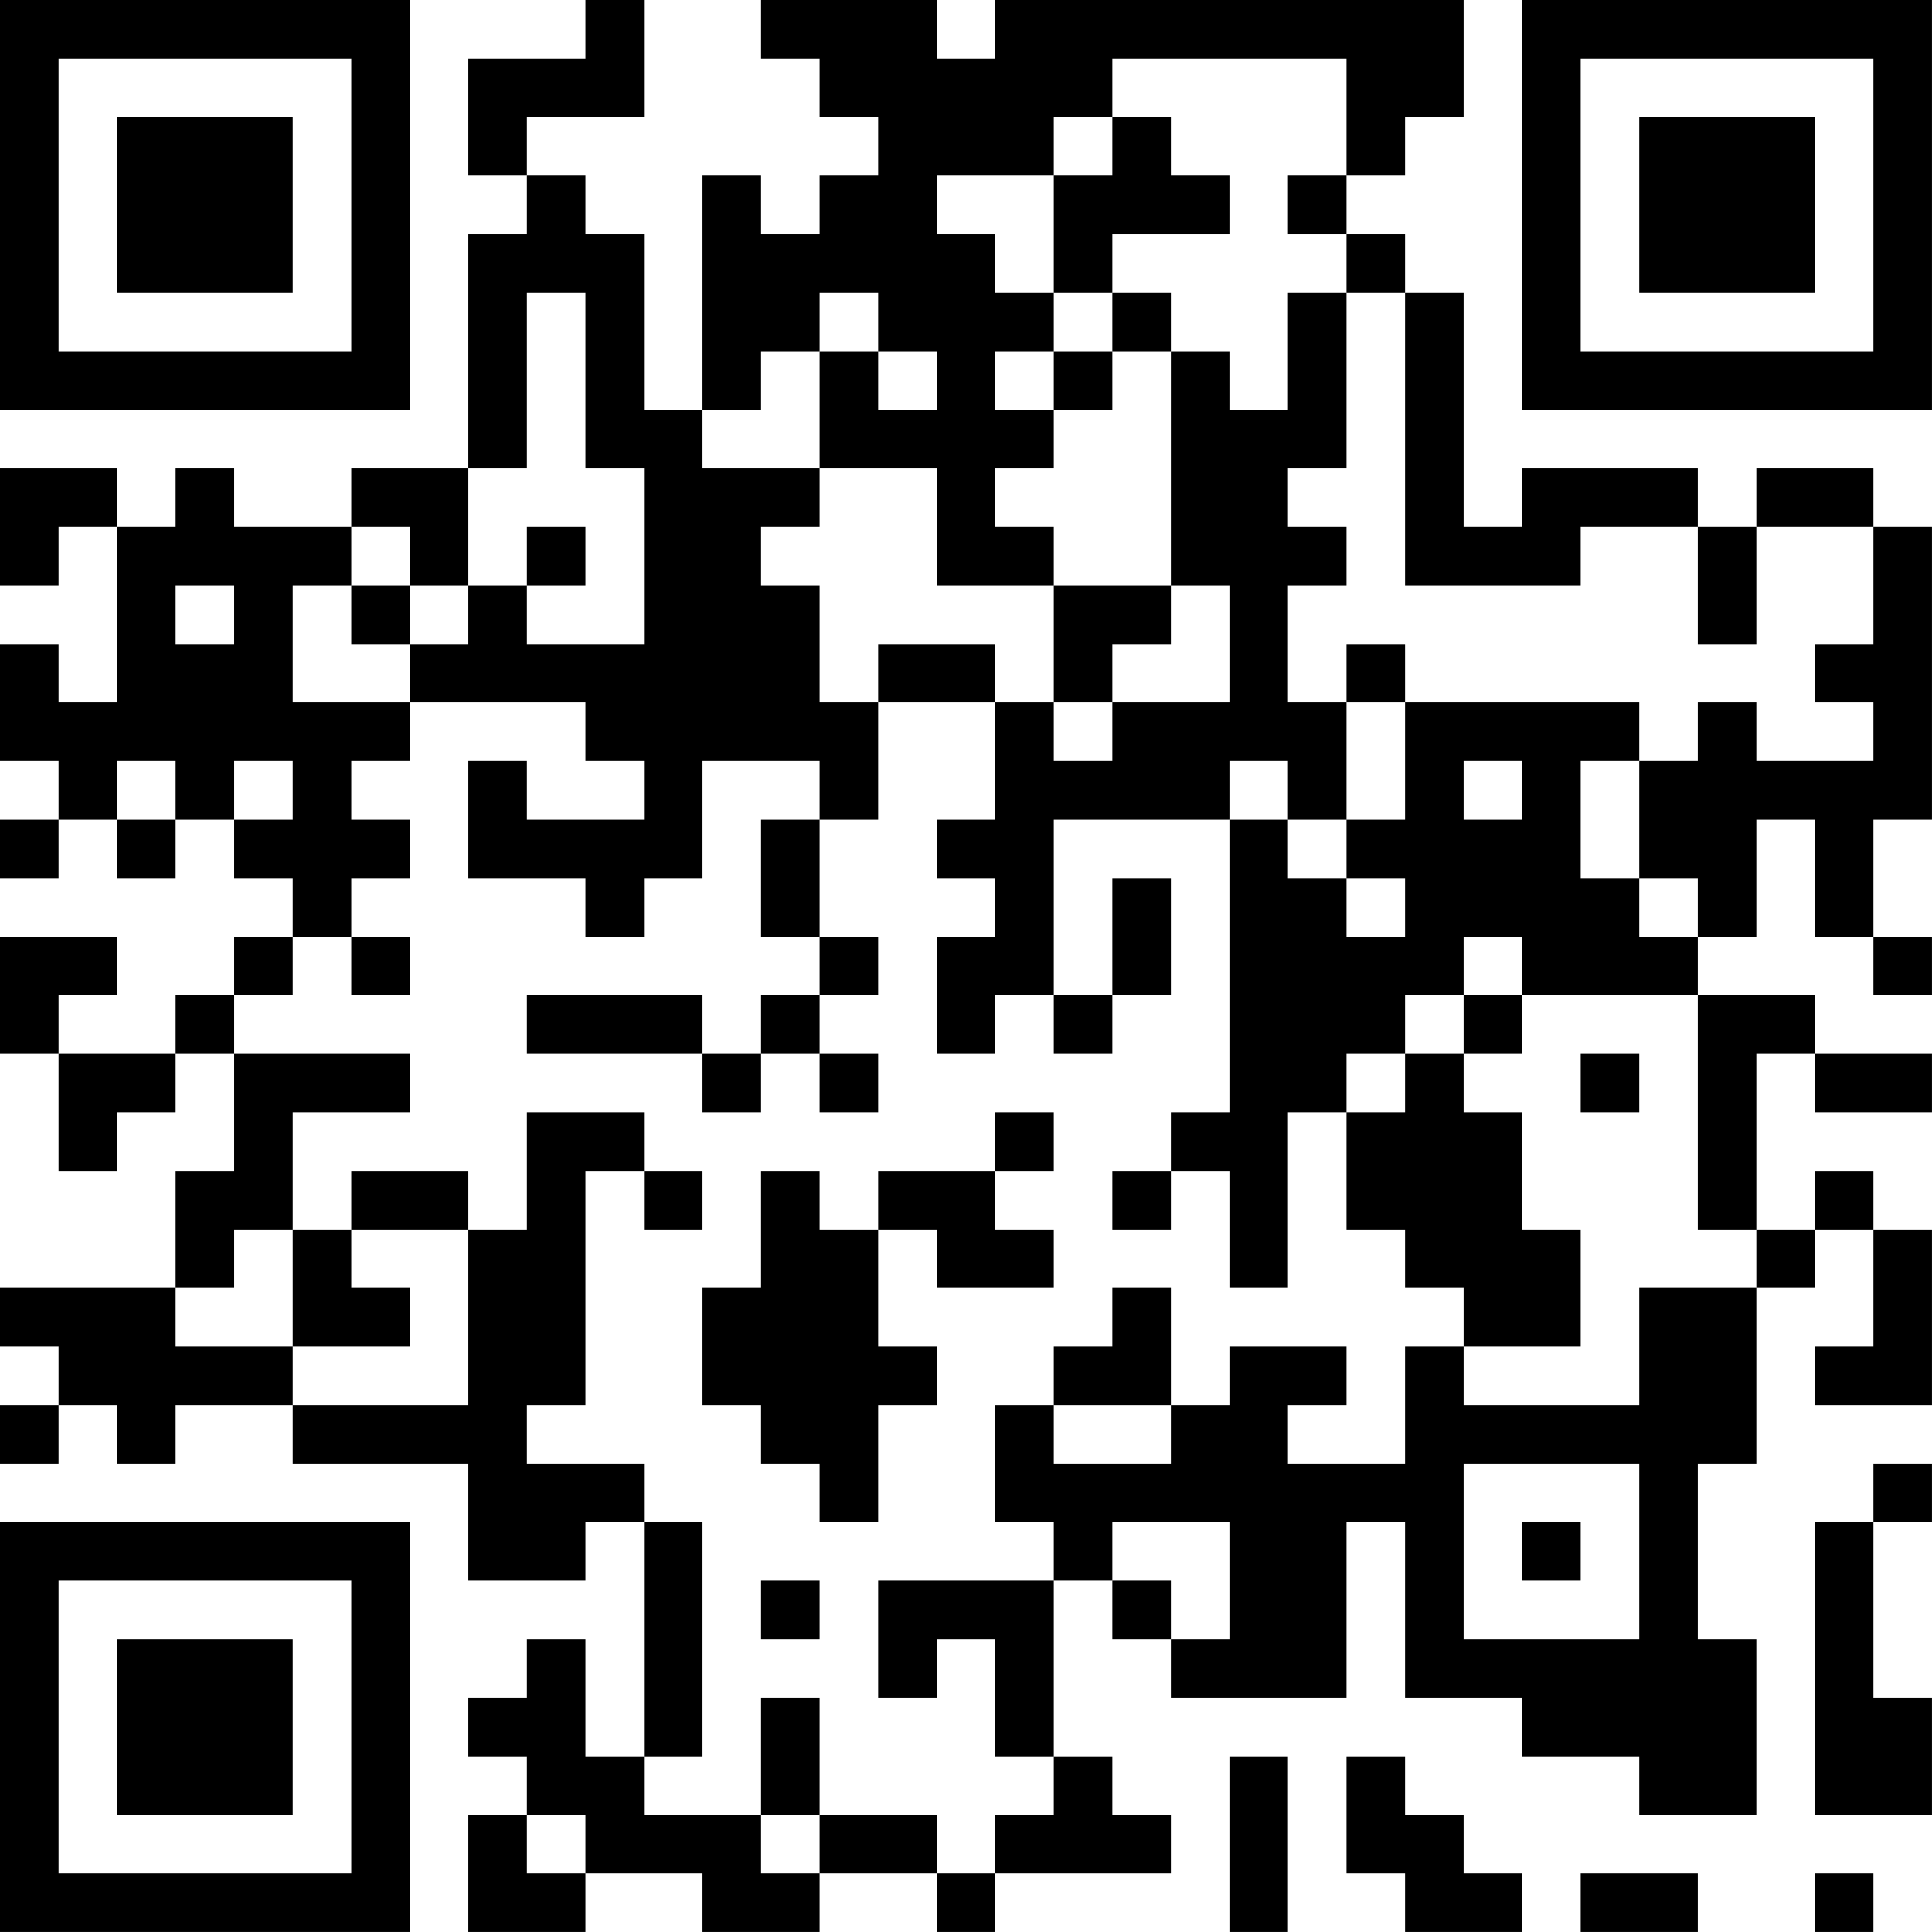 <?xml version="1.0" encoding="UTF-8"?>
<svg xmlns="http://www.w3.org/2000/svg" version="1.1" width="400" height="400" viewBox="0 0 400 400"><rect x="0" y="0" width="400" height="400" fill="#ffffff"/><g transform="scale(12.121)"><g transform="translate(0,0)"><path fill-rule="evenodd" d="M10 0L10 1L8 1L8 3L9 3L9 4L8 4L8 8L6 8L6 9L4 9L4 8L3 8L3 9L2 9L2 8L0 8L0 10L1 10L1 9L2 9L2 12L1 12L1 11L0 11L0 13L1 13L1 14L0 14L0 15L1 15L1 14L2 14L2 15L3 15L3 14L4 14L4 15L5 15L5 16L4 16L4 17L3 17L3 18L1 18L1 17L2 17L2 16L0 16L0 18L1 18L1 20L2 20L2 19L3 19L3 18L4 18L4 20L3 20L3 22L0 22L0 23L1 23L1 24L0 24L0 25L1 25L1 24L2 24L2 25L3 25L3 24L5 24L5 25L8 25L8 27L10 27L10 26L11 26L11 30L10 30L10 28L9 28L9 29L8 29L8 30L9 30L9 31L8 31L8 33L10 33L10 32L12 32L12 33L14 33L14 32L16 32L16 33L17 33L17 32L20 32L20 31L19 31L19 30L18 30L18 27L19 27L19 28L20 28L20 29L23 29L23 26L24 26L24 29L26 29L26 30L28 30L28 31L30 31L30 28L29 28L29 25L30 25L30 22L31 22L31 21L32 21L32 23L31 23L31 24L33 24L33 21L32 21L32 20L31 20L31 21L30 21L30 18L31 18L31 19L33 19L33 18L31 18L31 17L29 17L29 16L30 16L30 14L31 14L31 16L32 16L32 17L33 17L33 16L32 16L32 14L33 14L33 9L32 9L32 8L30 8L30 9L29 9L29 8L26 8L26 9L25 9L25 5L24 5L24 4L23 4L23 3L24 3L24 2L25 2L25 0L17 0L17 1L16 1L16 0L13 0L13 1L14 1L14 2L15 2L15 3L14 3L14 4L13 4L13 3L12 3L12 7L11 7L11 4L10 4L10 3L9 3L9 2L11 2L11 0ZM19 1L19 2L18 2L18 3L16 3L16 4L17 4L17 5L18 5L18 6L17 6L17 7L18 7L18 8L17 8L17 9L18 9L18 10L16 10L16 8L14 8L14 6L15 6L15 7L16 7L16 6L15 6L15 5L14 5L14 6L13 6L13 7L12 7L12 8L14 8L14 9L13 9L13 10L14 10L14 12L15 12L15 14L14 14L14 13L12 13L12 15L11 15L11 16L10 16L10 15L8 15L8 13L9 13L9 14L11 14L11 13L10 13L10 12L7 12L7 11L8 11L8 10L9 10L9 11L11 11L11 8L10 8L10 5L9 5L9 8L8 8L8 10L7 10L7 9L6 9L6 10L5 10L5 12L7 12L7 13L6 13L6 14L7 14L7 15L6 15L6 16L5 16L5 17L4 17L4 18L7 18L7 19L5 19L5 21L4 21L4 22L3 22L3 23L5 23L5 24L8 24L8 21L9 21L9 19L11 19L11 20L10 20L10 24L9 24L9 25L11 25L11 26L12 26L12 30L11 30L11 31L13 31L13 32L14 32L14 31L16 31L16 32L17 32L17 31L18 31L18 30L17 30L17 28L16 28L16 29L15 29L15 27L18 27L18 26L17 26L17 24L18 24L18 25L20 25L20 24L21 24L21 23L23 23L23 24L22 24L22 25L24 25L24 23L25 23L25 24L28 24L28 22L30 22L30 21L29 21L29 17L26 17L26 16L25 16L25 17L24 17L24 18L23 18L23 19L22 19L22 22L21 22L21 20L20 20L20 19L21 19L21 14L22 14L22 15L23 15L23 16L24 16L24 15L23 15L23 14L24 14L24 12L28 12L28 13L27 13L27 15L28 15L28 16L29 16L29 15L28 15L28 13L29 13L29 12L30 12L30 13L32 13L32 12L31 12L31 11L32 11L32 9L30 9L30 11L29 11L29 9L27 9L27 10L24 10L24 5L23 5L23 4L22 4L22 3L23 3L23 1ZM19 2L19 3L18 3L18 5L19 5L19 6L18 6L18 7L19 7L19 6L20 6L20 10L18 10L18 12L17 12L17 11L15 11L15 12L17 12L17 14L16 14L16 15L17 15L17 16L16 16L16 18L17 18L17 17L18 17L18 18L19 18L19 17L20 17L20 15L19 15L19 17L18 17L18 14L21 14L21 13L22 13L22 14L23 14L23 12L24 12L24 11L23 11L23 12L22 12L22 10L23 10L23 9L22 9L22 8L23 8L23 5L22 5L22 7L21 7L21 6L20 6L20 5L19 5L19 4L21 4L21 3L20 3L20 2ZM9 9L9 10L10 10L10 9ZM3 10L3 11L4 11L4 10ZM6 10L6 11L7 11L7 10ZM20 10L20 11L19 11L19 12L18 12L18 13L19 13L19 12L21 12L21 10ZM2 13L2 14L3 14L3 13ZM4 13L4 14L5 14L5 13ZM25 13L25 14L26 14L26 13ZM13 14L13 16L14 16L14 17L13 17L13 18L12 18L12 17L9 17L9 18L12 18L12 19L13 19L13 18L14 18L14 19L15 19L15 18L14 18L14 17L15 17L15 16L14 16L14 14ZM6 16L6 17L7 17L7 16ZM25 17L25 18L24 18L24 19L23 19L23 21L24 21L24 22L25 22L25 23L27 23L27 21L26 21L26 19L25 19L25 18L26 18L26 17ZM27 18L27 19L28 19L28 18ZM17 19L17 20L15 20L15 21L14 21L14 20L13 20L13 22L12 22L12 24L13 24L13 25L14 25L14 26L15 26L15 24L16 24L16 23L15 23L15 21L16 21L16 22L18 22L18 21L17 21L17 20L18 20L18 19ZM6 20L6 21L5 21L5 23L7 23L7 22L6 22L6 21L8 21L8 20ZM11 20L11 21L12 21L12 20ZM19 20L19 21L20 21L20 20ZM19 22L19 23L18 23L18 24L20 24L20 22ZM25 25L25 28L28 28L28 25ZM32 25L32 26L31 26L31 31L33 31L33 29L32 29L32 26L33 26L33 25ZM19 26L19 27L20 27L20 28L21 28L21 26ZM26 26L26 27L27 27L27 26ZM13 27L13 28L14 28L14 27ZM13 29L13 31L14 31L14 29ZM21 30L21 33L22 33L22 30ZM23 30L23 32L24 32L24 33L26 33L26 32L25 32L25 31L24 31L24 30ZM9 31L9 32L10 32L10 31ZM27 32L27 33L29 33L29 32ZM31 32L31 33L32 33L32 32ZM0 0L0 7L7 7L7 0ZM1 1L1 6L6 6L6 1ZM2 2L2 5L5 5L5 2ZM26 0L26 7L33 7L33 0ZM27 1L27 6L32 6L32 1ZM28 2L28 5L31 5L31 2ZM0 26L0 33L7 33L7 26ZM1 27L1 32L6 32L6 27ZM2 28L2 31L5 31L5 28Z" fill="#000000"/></g></g></svg>
